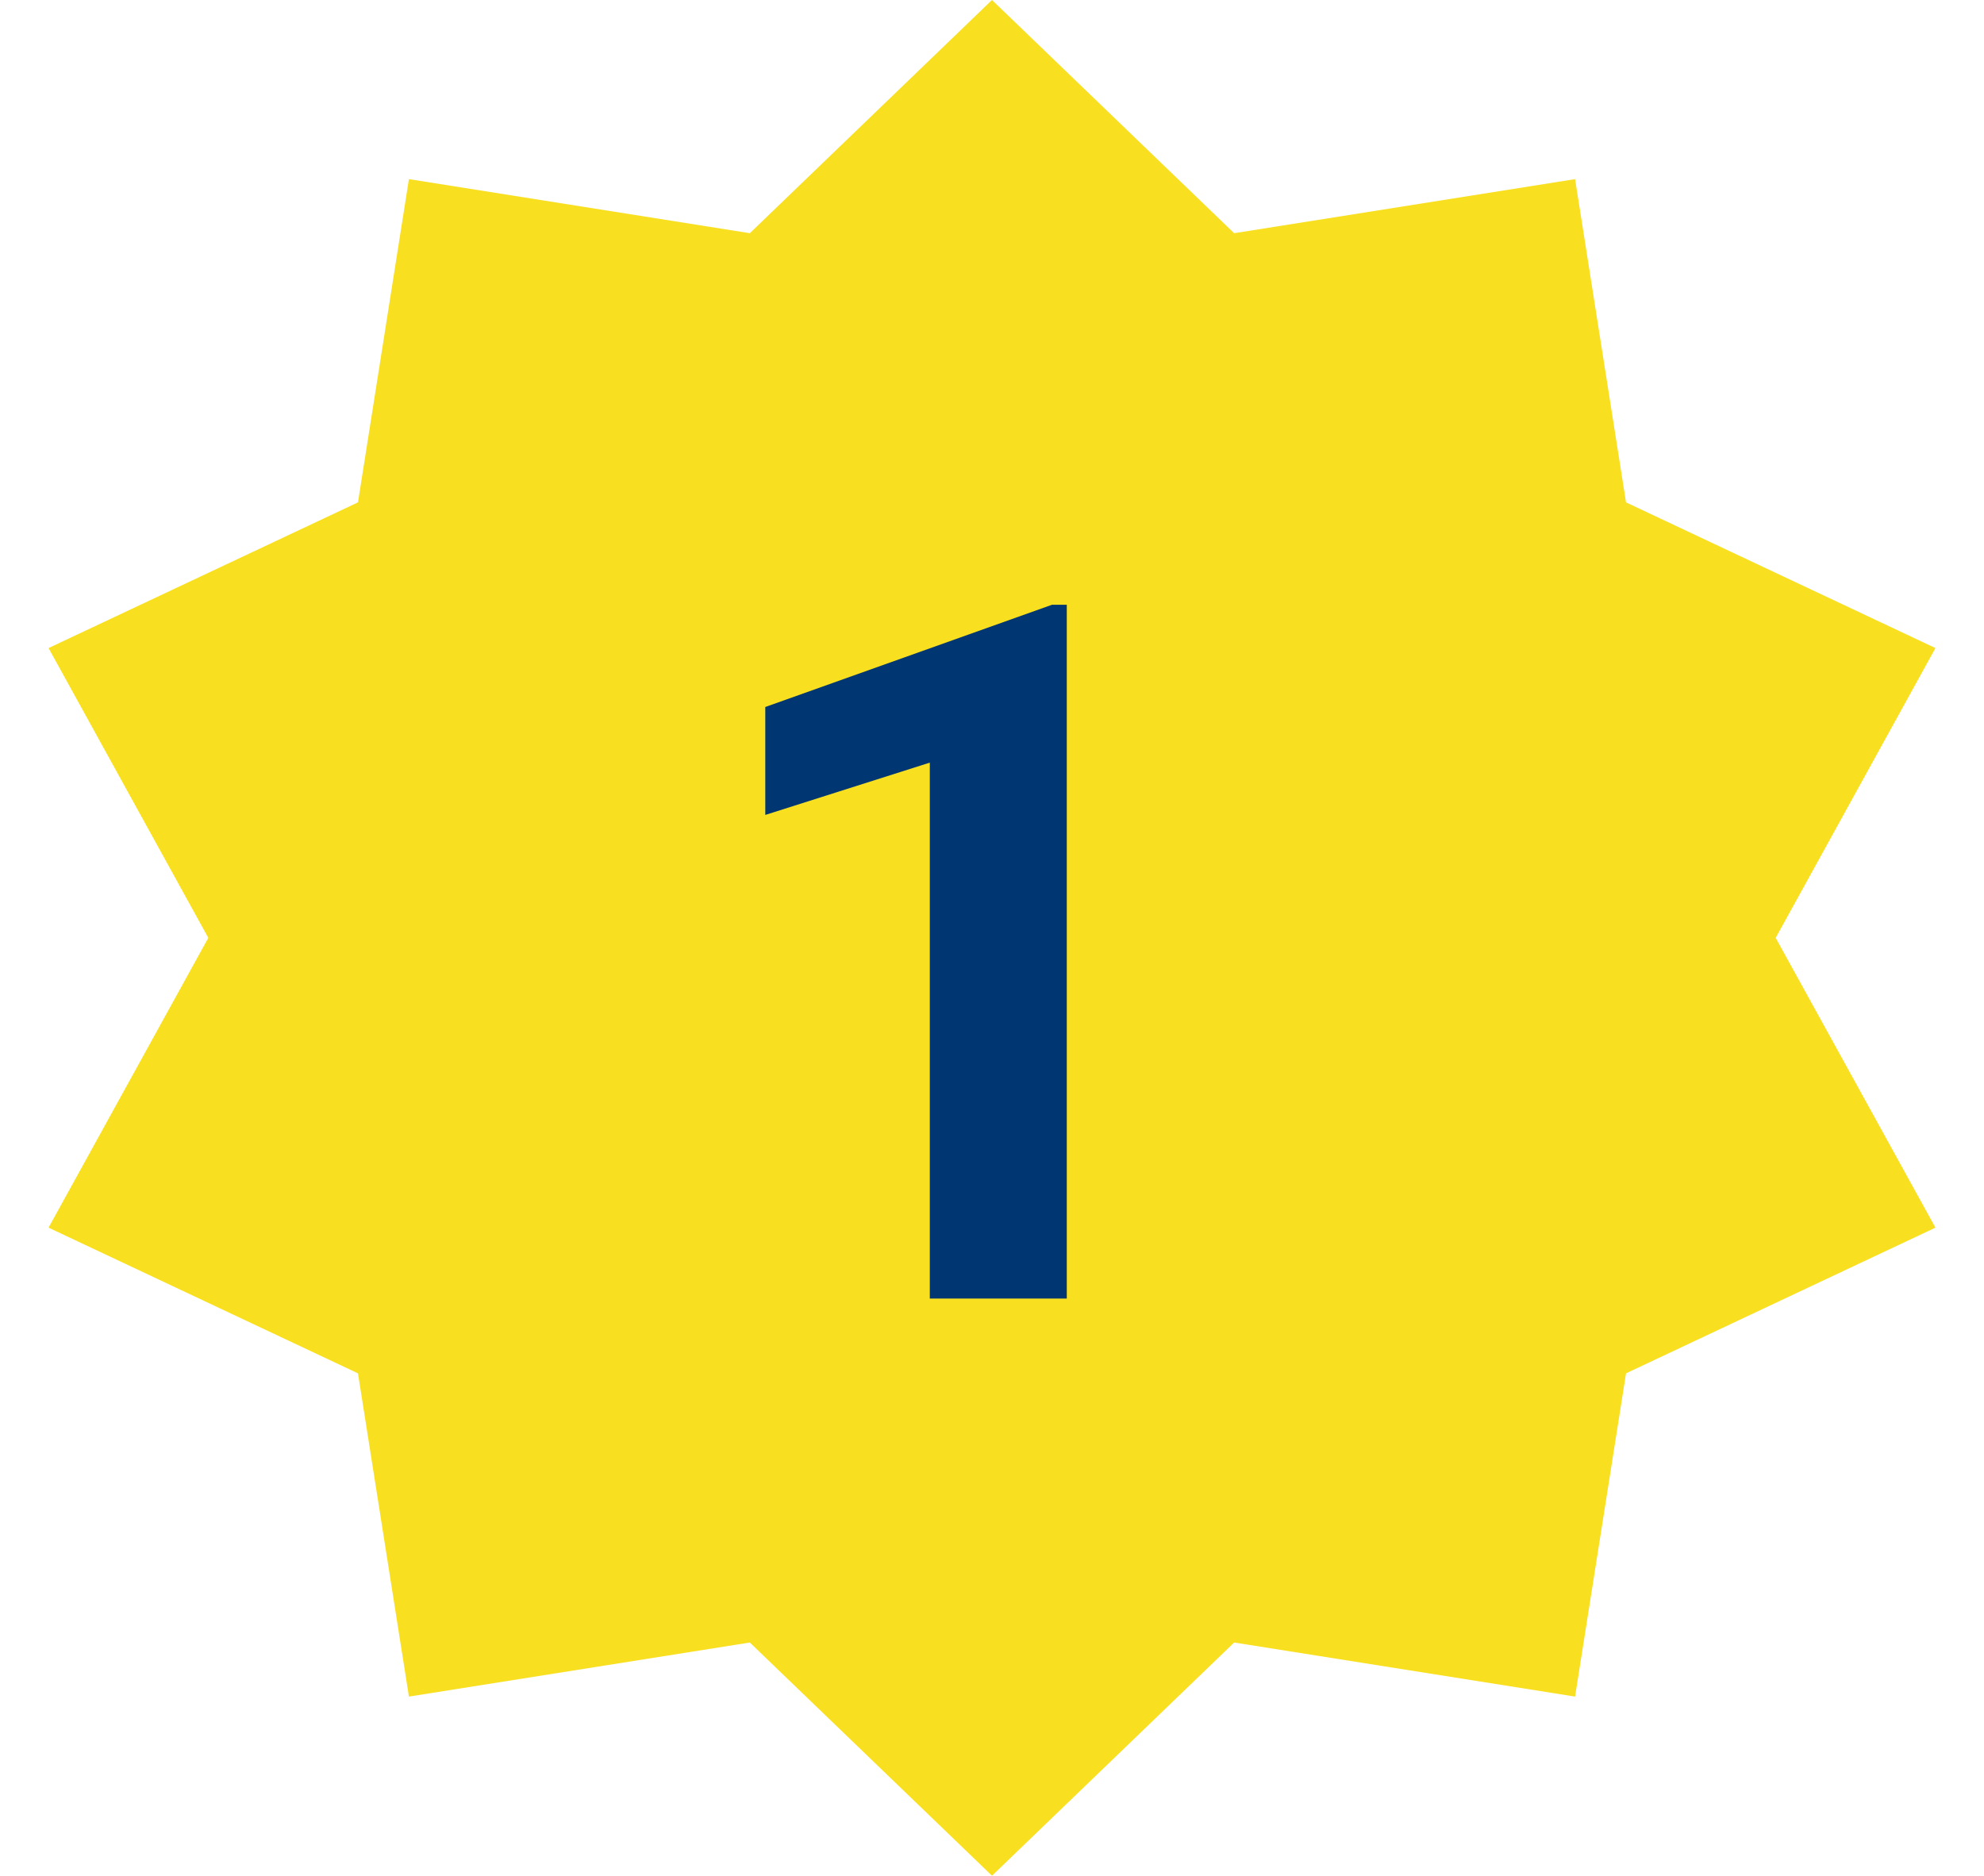<?xml version="1.0" encoding="UTF-8"?> <svg xmlns="http://www.w3.org/2000/svg" width="55" height="52" viewBox="0 0 55 52" fill="none"><path d="M27.5 0L34.213 6.465L43.664 4.966L45.076 13.927L53.654 17.966L49.225 26L53.654 34.034L45.076 38.073L43.664 47.034L34.213 45.535L27.5 52L20.787 45.535L11.336 47.034L9.924 38.073L1.346 34.034L5.775 26L1.346 17.966L9.924 13.927L11.336 4.966L20.787 6.465L27.5 0Z" fill="#F8DF20"></path><path d="M29.573 16.765V36H25.776V21.142L21.215 22.592V19.6L29.165 16.765H29.573Z" fill="#003773"></path></svg> 